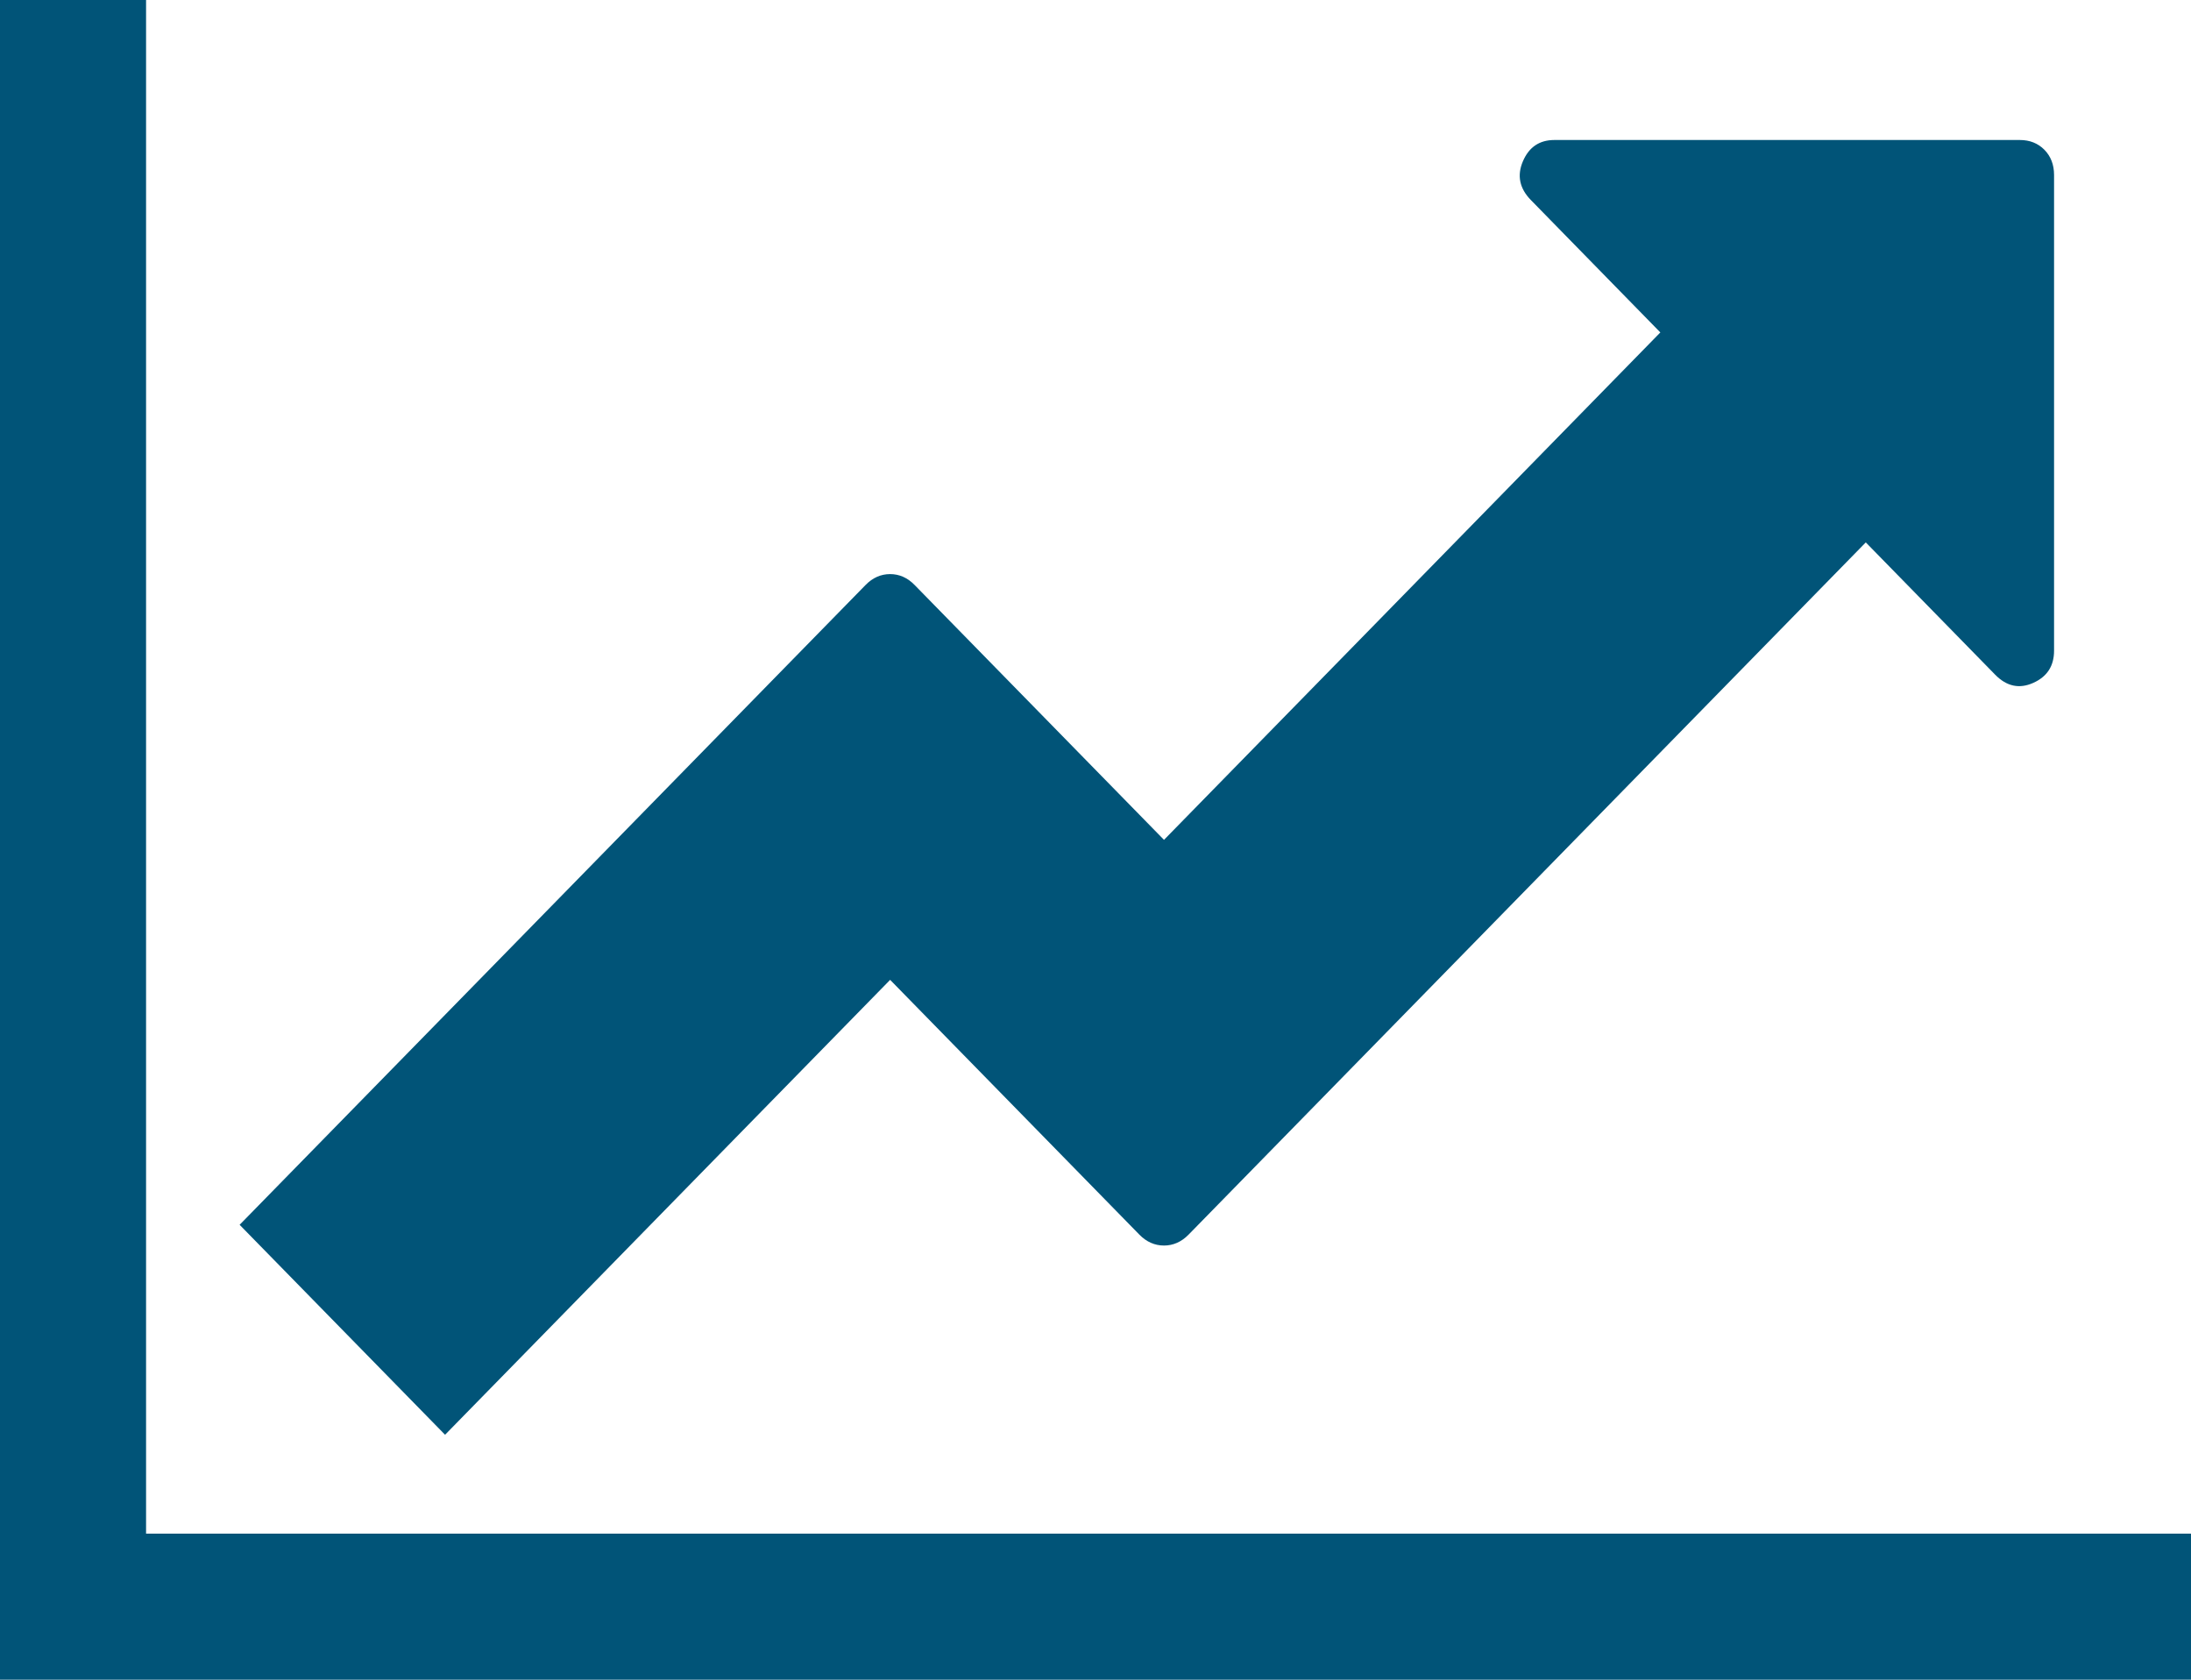 ﻿<?xml version="1.0" encoding="utf-8"?>
<svg version="1.1" xmlns:xlink="http://www.w3.org/1999/xlink" width="30px" height="23px" xmlns="http://www.w3.org/2000/svg">
  <g transform="matrix(1 0 0 1 -666 -3617 )">
    <path d="M 2 21  L 30 21  L 30 23  L 0 23  L 0 0  L 2 0  L 2 21  Z M 27.993 2.051  C 28.081 2.141  28.125 2.256  28.125 2.396  L 28.125 8.91  C 28.125 9.119  28.03 9.266  27.839 9.351  C 27.649 9.436  27.476 9.399  27.319 9.239  L 25.547 7.427  L 16.274 16.906  C 16.177 17.005  16.064 17.055  15.938 17.055  C 15.811 17.055  15.698 17.005  15.601 16.906  L 12.188 13.417  L 6.094 19.646  L 3.281 16.771  L 11.851 8.011  C 11.948 7.911  12.061 7.861  12.188 7.861  C 12.314 7.861  12.427 7.911  12.524 8.011  L 15.938 11.5  L 22.734 4.552  L 20.962 2.74  C 20.806 2.581  20.769 2.403  20.852 2.209  C 20.935 2.014  21.079 1.917  21.284 1.917  L 27.656 1.917  C 27.793 1.917  27.905 1.962  27.993 2.051  Z " fill-rule="nonzero" fill="#015478" stroke="none" transform="matrix(1 0 0 1 666 3617 )" />
  </g>
</svg>